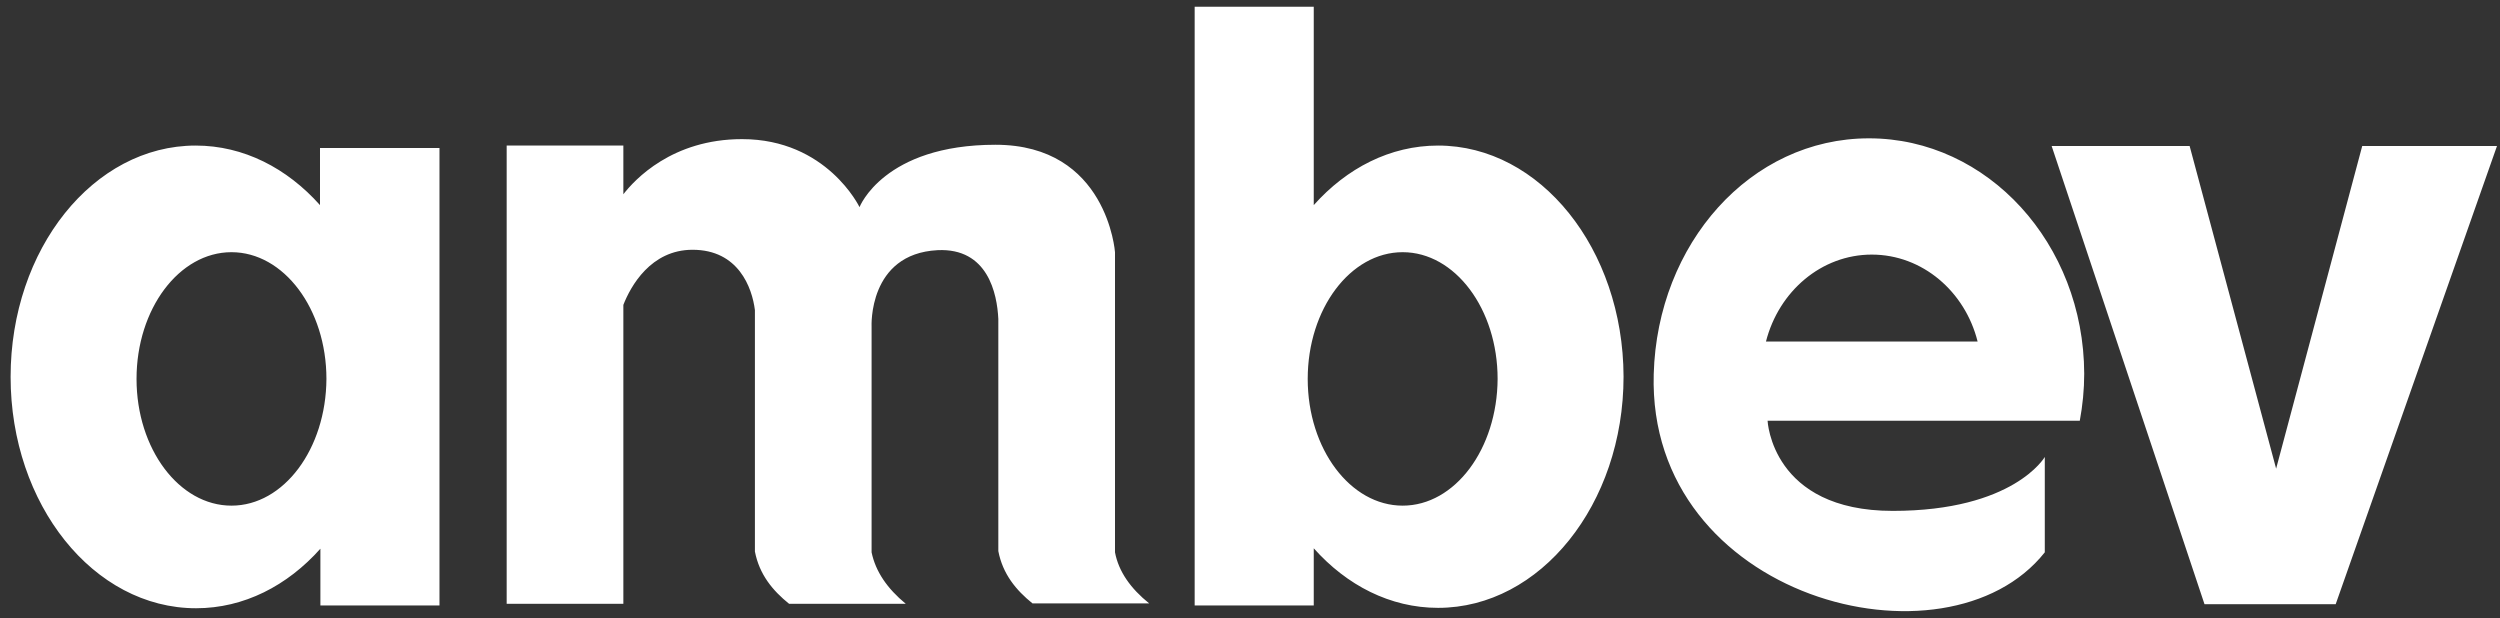 <svg xmlns="http://www.w3.org/2000/svg" width="178" height="44" viewBox="0 0 178 44" fill="none"><rect x="0" y="0" width="178" height="44" fill="#333333" stroke="none"/><path d="M133.071 9.849C124.62 9.849 118.003 17.354 117.745 26.635C117.287 42.62 138.599 48.148 145.589 39.325V32.536C145.589 32.536 143.383 36.375 134.761 36.375C126.138 36.375 125.852 29.958 125.852 29.958H148.081C148.282 28.87 148.396 27.752 148.396 26.607C148.368 17.354 141.521 9.849 133.071 9.849ZM125.737 24.315C126.654 20.734 129.69 18.127 133.271 18.127C136.881 18.127 139.917 20.763 140.805 24.315H125.737ZM22.784 14.604C20.435 11.969 17.341 10.364 13.932 10.364C6.656 10.364 0.755 17.726 0.755 26.836C0.755 35.916 6.656 43.307 13.961 43.307C17.369 43.307 20.463 41.703 22.812 39.068V43.107H31.291V10.536H22.784V14.604ZM16.481 36.002C12.757 36.002 9.721 31.963 9.721 26.979C9.721 21.995 12.757 17.956 16.481 17.956C20.205 17.956 23.242 21.995 23.242 26.979C23.213 31.963 20.205 36.002 16.481 36.002ZM79.388 39.325V22.653V17.956C79.388 17.956 78.844 10.307 70.88 10.307C62.917 10.307 61.198 14.747 61.198 14.747C61.198 14.747 58.877 9.906 52.833 9.906C47.849 9.906 45.185 12.799 44.383 13.831V10.364H36.075V42.992H44.383V21.708C44.898 20.39 46.331 17.784 49.31 17.784C52.575 17.784 53.549 20.476 53.75 22.081V39.268C54.065 40.901 55.01 42.047 56.185 42.992H64.492C63.174 41.904 62.344 40.7 62.057 39.325V23.255C62.057 23.255 61.799 18.07 66.755 17.812C70.336 17.64 70.995 20.906 71.081 22.711V23.685C71.081 23.799 71.081 23.857 71.081 23.857V39.239C71.396 40.872 72.341 42.018 73.516 42.964H81.823C80.505 41.904 79.646 40.7 79.388 39.325ZM102.391 10.364C98.982 10.364 95.888 11.969 93.539 14.604V0.481H85.06V43.107H93.539V39.039C95.888 41.674 98.982 43.279 102.391 43.279C109.667 43.279 115.597 35.916 115.597 26.807C115.568 17.726 109.667 10.364 102.391 10.364ZM99.87 36.002C96.146 36.002 93.109 31.963 93.109 26.979C93.109 21.995 96.146 17.956 99.87 17.956C103.594 17.956 106.63 21.995 106.63 26.979C106.602 31.963 103.594 36.002 99.87 36.002ZM168.191 10.393L162.06 33.367L155.901 10.393H146.076L156.961 43.021H166.3L177.787 10.393H168.191Z" fill="white"></path></svg>